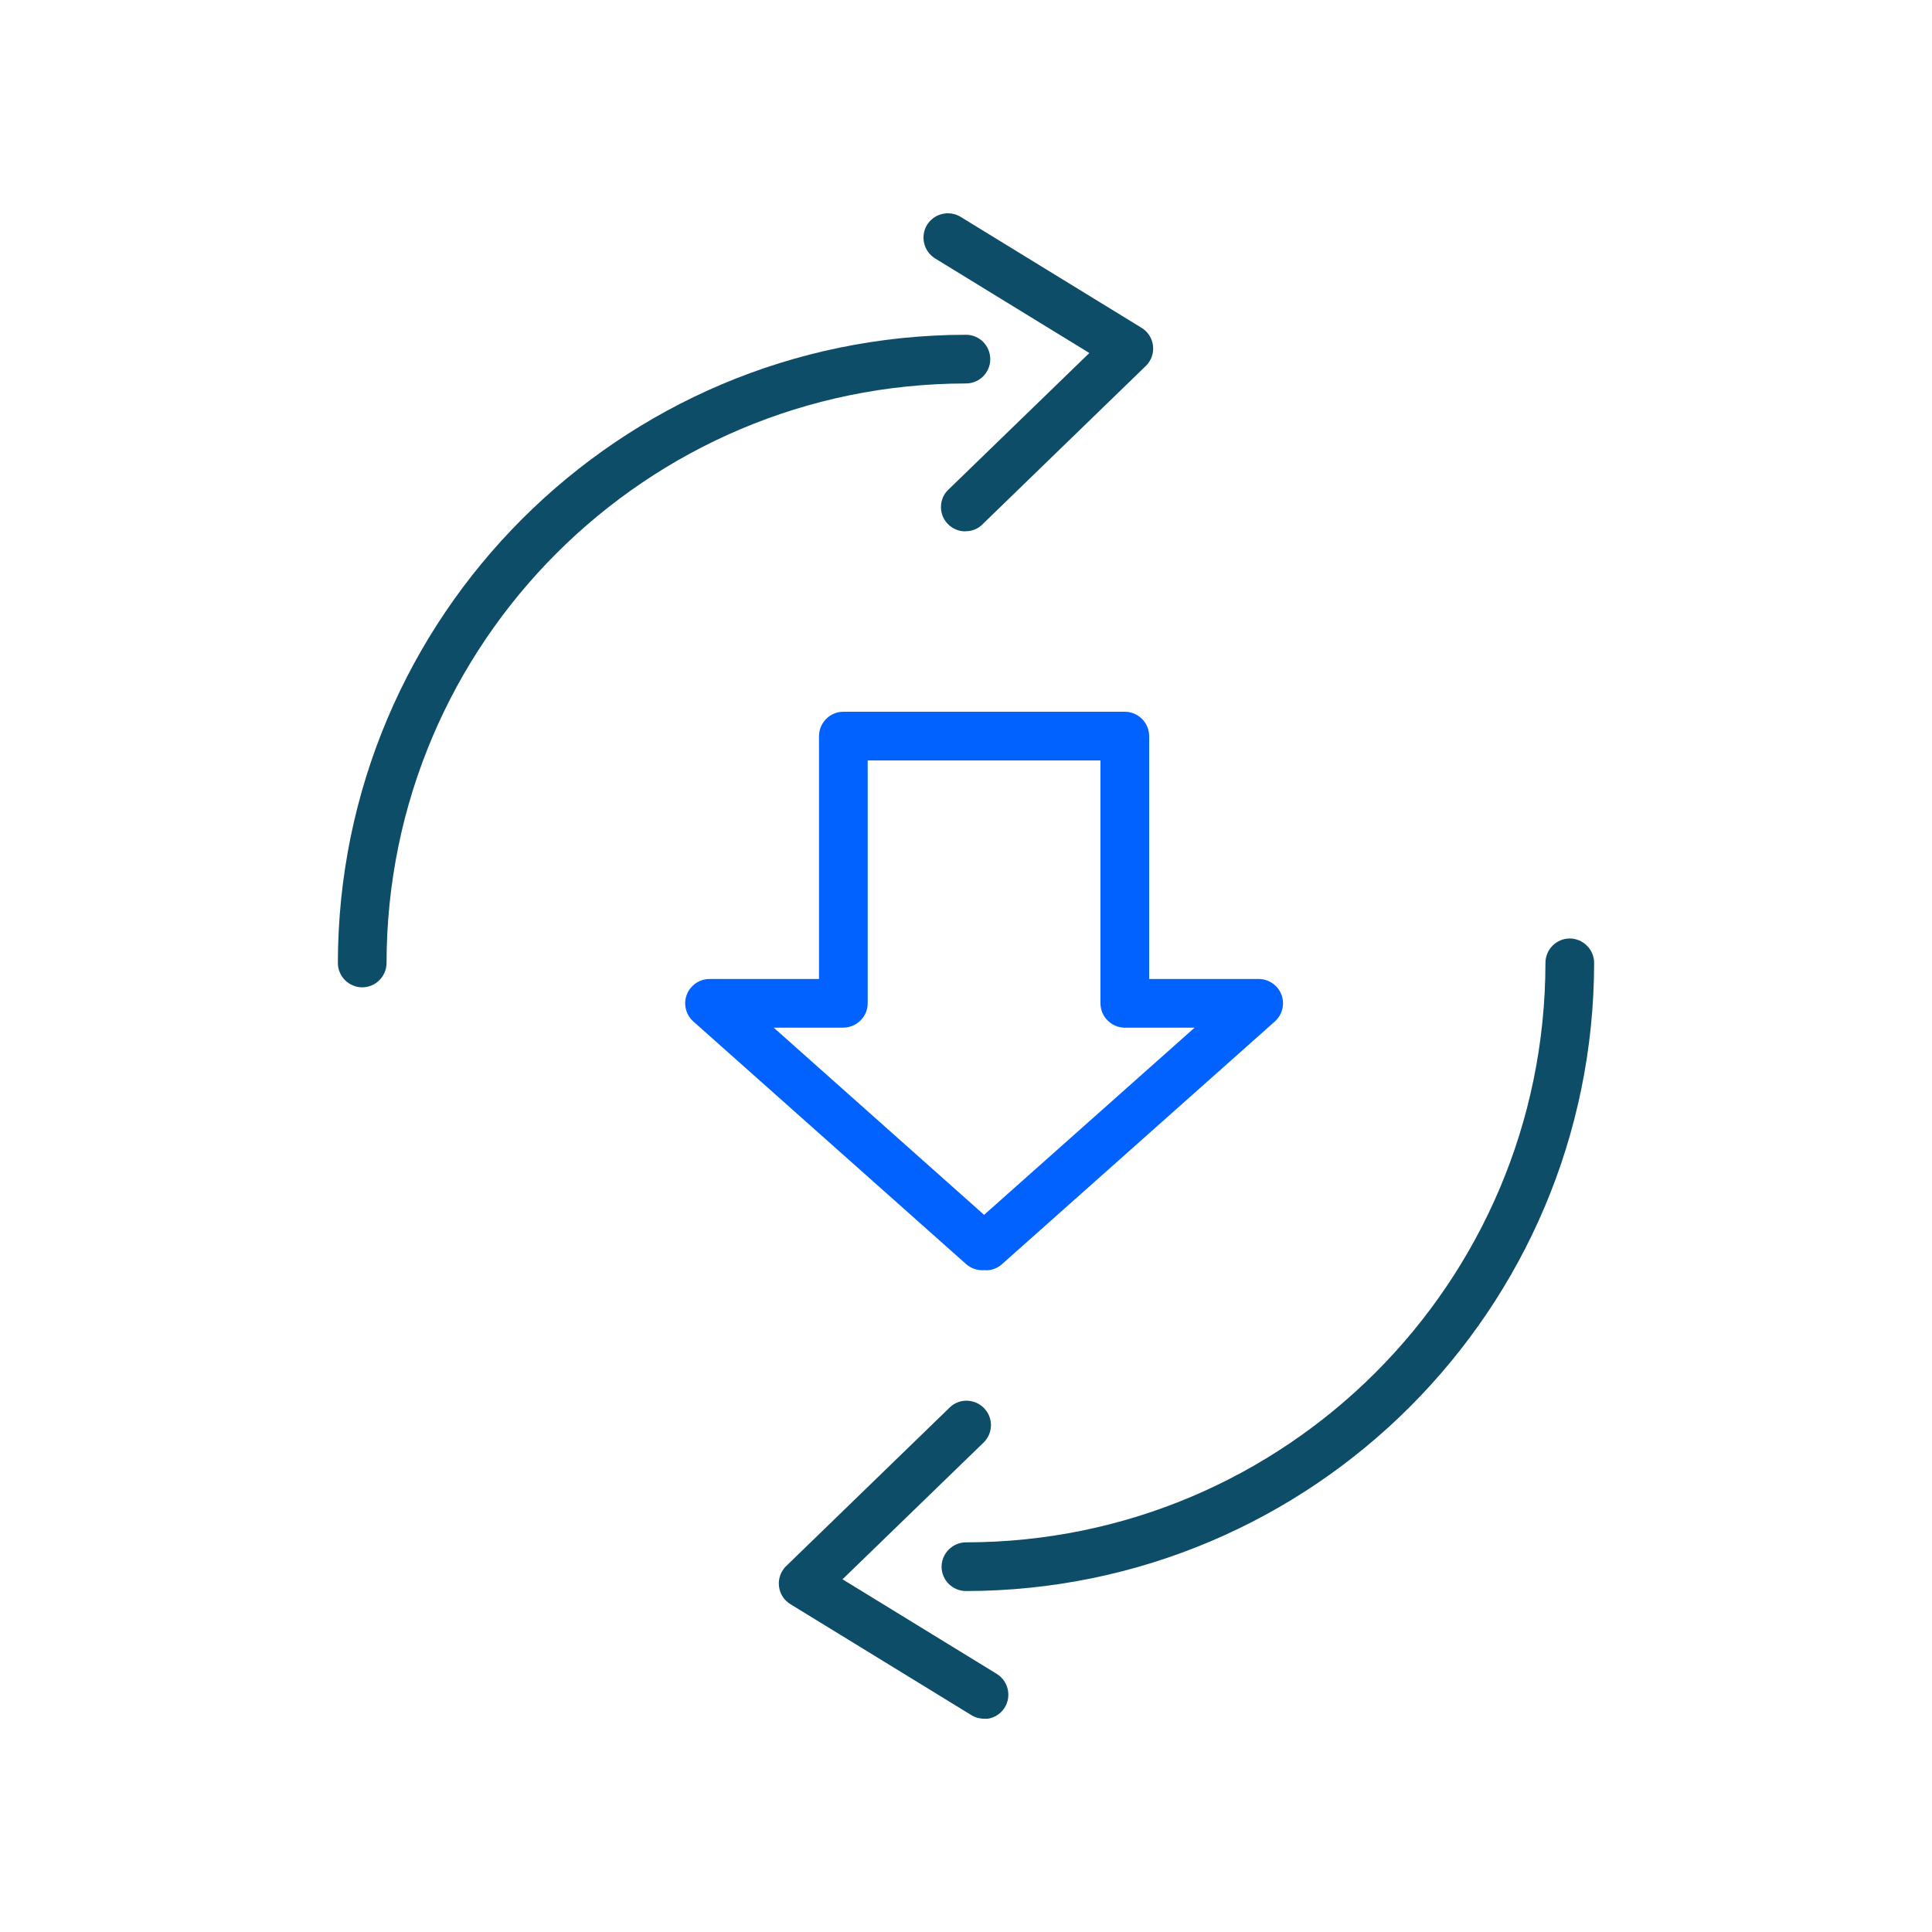 <?xml version="1.0" encoding="UTF-8"?> <svg xmlns="http://www.w3.org/2000/svg" xmlns:xlink="http://www.w3.org/1999/xlink" id="Calque_1" data-name="Calque 1" viewBox="0 0 125 125"><defs><style> .cls-1 { fill: none; } .cls-2 { fill: #0262ff; } .cls-3 { clip-path: url(#clippath); } .cls-4 { fill: #0d4d67; } </style><clipPath id="clippath"><rect class="cls-1" x="21.86" y="13.8" width="81.28" height="97.4"></rect></clipPath></defs><g id="Groupe_587" data-name="Groupe 587"><g class="cls-3"><g id="Groupe_586" data-name="Groupe 586"><path id="Tracé_654" data-name="Tracé 654" class="cls-4" d="M23.44,63.88c-.87,0-1.58-.71-1.58-1.58h0c.03-22.43,18.21-40.61,40.64-40.64.87,0,1.57.71,1.57,1.58,0,.87-.71,1.57-1.57,1.57-20.69.02-37.47,16.79-37.49,37.49,0,.87-.71,1.58-1.57,1.58h0"></path><path id="Tracé_655" data-name="Tracé 655" class="cls-4" d="M62.5,102.94c-.87,0-1.58-.71-1.58-1.57s.71-1.58,1.58-1.58c20.7-.02,37.47-16.79,37.49-37.49,0-.87.71-1.58,1.57-1.58s1.58.71,1.58,1.58h0c-.03,22.43-18.21,40.61-40.64,40.64"></path><path id="Tracé_656" data-name="Tracé 656" class="cls-4" d="M62.46,34.38c-.87,0-1.58-.7-1.58-1.57,0-.43.17-.84.48-1.13l9.12-8.84-9.98-6.12c-.74-.46-.97-1.43-.52-2.17.46-.74,1.43-.97,2.17-.52h0s11.71,7.18,11.71,7.18c.74.45.97,1.42.52,2.16-.07.11-.15.22-.25.31l-10.57,10.25c-.29.29-.69.45-1.1.44"></path><path id="Tracé_657" data-name="Tracé 657" class="cls-4" d="M63.67,111.2c-.29,0-.58-.08-.82-.23l-11.71-7.18c-.74-.45-.97-1.42-.52-2.16.07-.11.15-.22.25-.31l10.57-10.25c.62-.61,1.62-.59,2.23.04s.59,1.62-.04,2.23h0l-9.12,8.84,9.98,6.12c.74.46.97,1.43.52,2.17-.29.47-.79.75-1.34.75"></path><path id="Tracé_658" data-name="Tracé 658" class="cls-2" d="M63.78,82.18h-.11c-.42.03-.84-.11-1.16-.39l-17.65-15.7c-.65-.58-.71-1.57-.13-2.22.3-.34.73-.53,1.18-.53h7.08v-15.71c0-.87.71-1.58,1.57-1.58h18.21c.87,0,1.58.71,1.58,1.58h0v15.71h7.08c.87,0,1.58.7,1.58,1.57,0,.45-.19.88-.53,1.18l-17.65,15.7c-.29.26-.66.4-1.05.4M50.05,66.48l13.62,12.12,13.62-12.11h-4.51c-.87,0-1.58-.71-1.58-1.58h0v-15.71h-15.06v15.71c0,.87-.71,1.57-1.58,1.58h-4.51Z"></path></g></g></g></svg> 